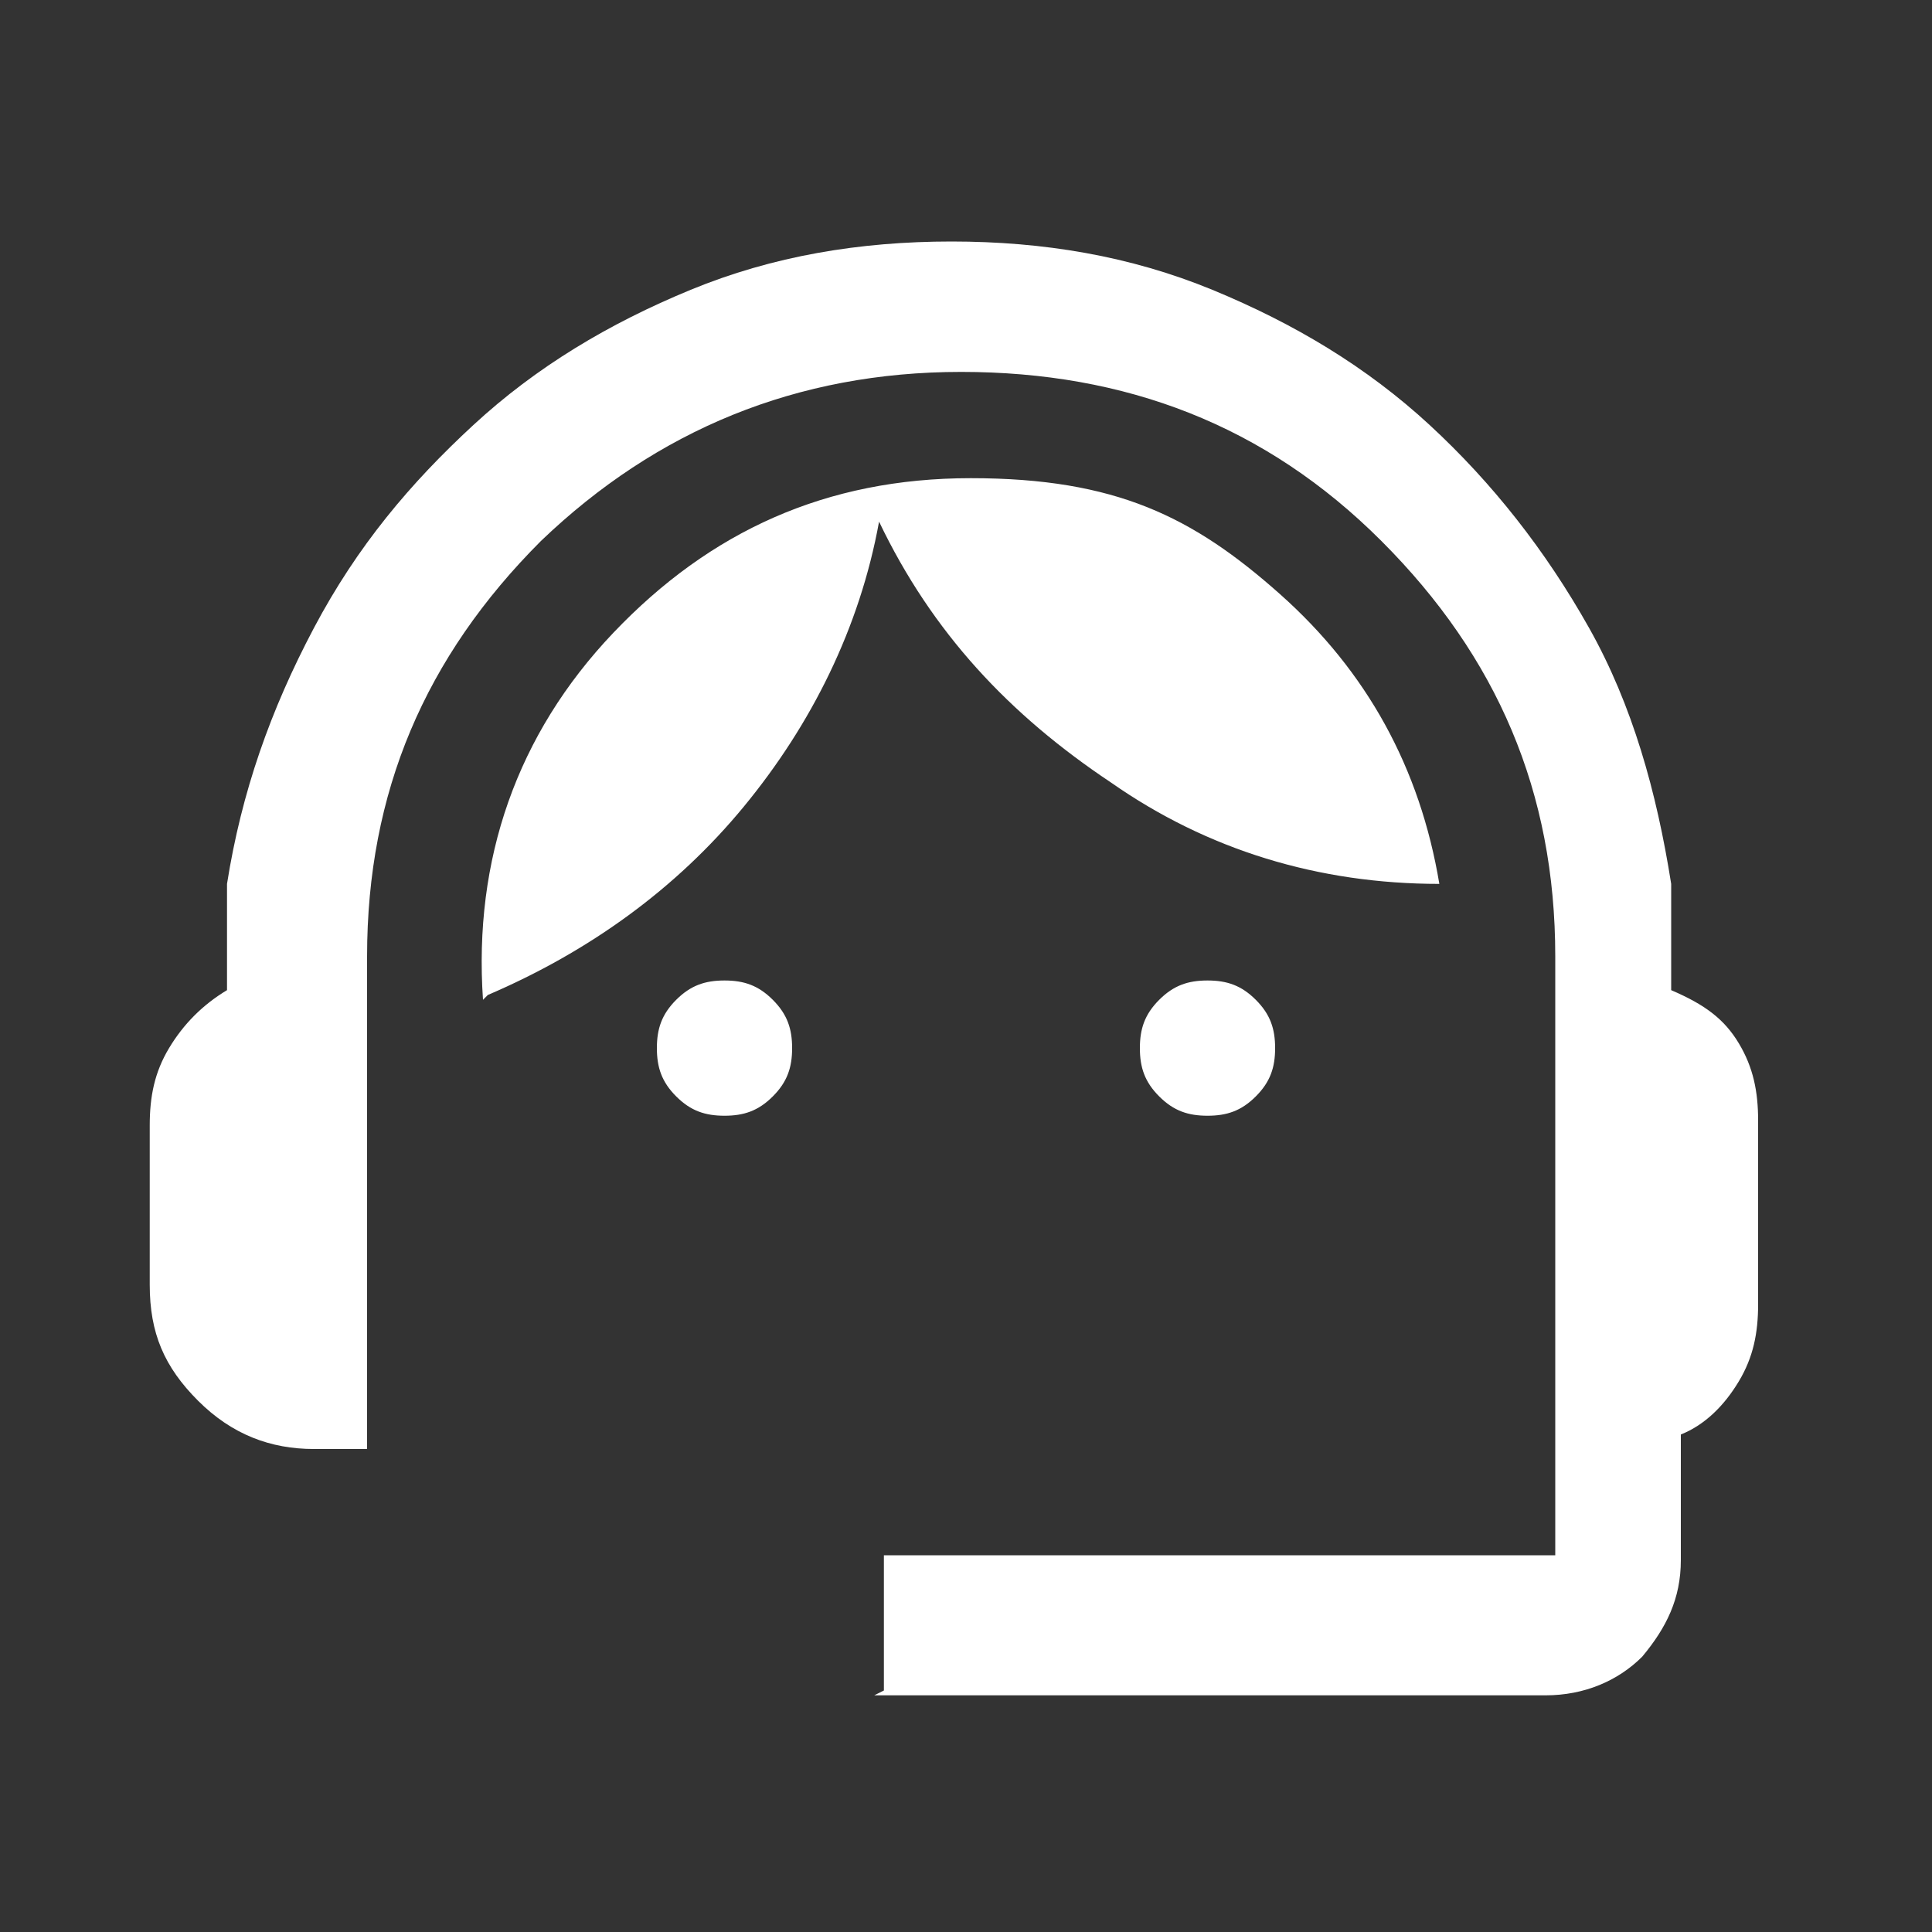 <?xml version="1.0" encoding="UTF-8"?>
<svg id="_레이어_1" data-name="레이어 1" xmlns="http://www.w3.org/2000/svg" version="1.1" viewBox="0 0 40 40">
  <rect x="0" y="0" width="40" height="40" fill="#333333" stroke="none"/>
  <defs>
    <style>
      .cls-1 {
        fill: #fff;
        stroke-width: 0px;
      }
    </style>
  </defs>
  <path class="cls-1" d="M18.3,35v-2.8h13.9v-12.4c0-3.4-1.2-6.2-3.6-8.6-2.4-2.4-5.3-3.5-8.7-3.5s-6.3,1.2-8.7,3.5c-2.4,2.4-3.6,5.2-3.6,8.6v10.2h-1.1c-.9,0-1.7-.3-2.4-1-.7-.7-1-1.4-1-2.4v-3.3c0-.6.1-1.1.4-1.6s.7-.9,1.2-1.2v-2.2c.3-1.9.9-3.6,1.8-5.3s2-3,3.3-4.2c1.3-1.2,2.8-2.1,4.5-2.8s3.5-1,5.4-1,3.7.3,5.4,1,3.2,1.6,4.5,2.8,2.4,2.6,3.3,4.2,1.4,3.4,1.7,5.3v2.2c.7.3,1.1.6,1.4,1.1s.4,1,.4,1.6v3.8c0,.6-.1,1.1-.4,1.6s-.7.9-1.2,1.1v2.6c0,.8-.3,1.4-.8,2-.5.5-1.2.8-2,.8h-13.9ZM15,23.1c-.4,0-.7-.1-1-.4-.3-.3-.4-.6-.4-1s.1-.7.4-1c.3-.3.6-.4,1-.4s.7.1,1,.4c.3.3.4.6.4,1s-.1.7-.4,1c-.3.3-.6.4-1,.4ZM25,23.1c-.4,0-.7-.1-1-.4-.3-.3-.4-.6-.4-1s.1-.7.4-1c.3-.3.6-.4,1-.4s.7.1,1,.4c.3.3.4.6.4,1s-.1.7-.4,1c-.3.3-.6.4-1,.4ZM10,20.7c-.2-2.9.7-5.5,2.7-7.6s4.4-3.2,7.4-3.2,4.6.8,6.4,2.4c1.8,1.6,2.9,3.6,3.3,6-2.5,0-4.8-.7-6.8-2.1-2.1-1.4-3.7-3.1-4.8-5.4-.4,2.2-1.4,4.2-2.8,5.9s-3.2,3-5.3,3.9Z"/>
</svg>